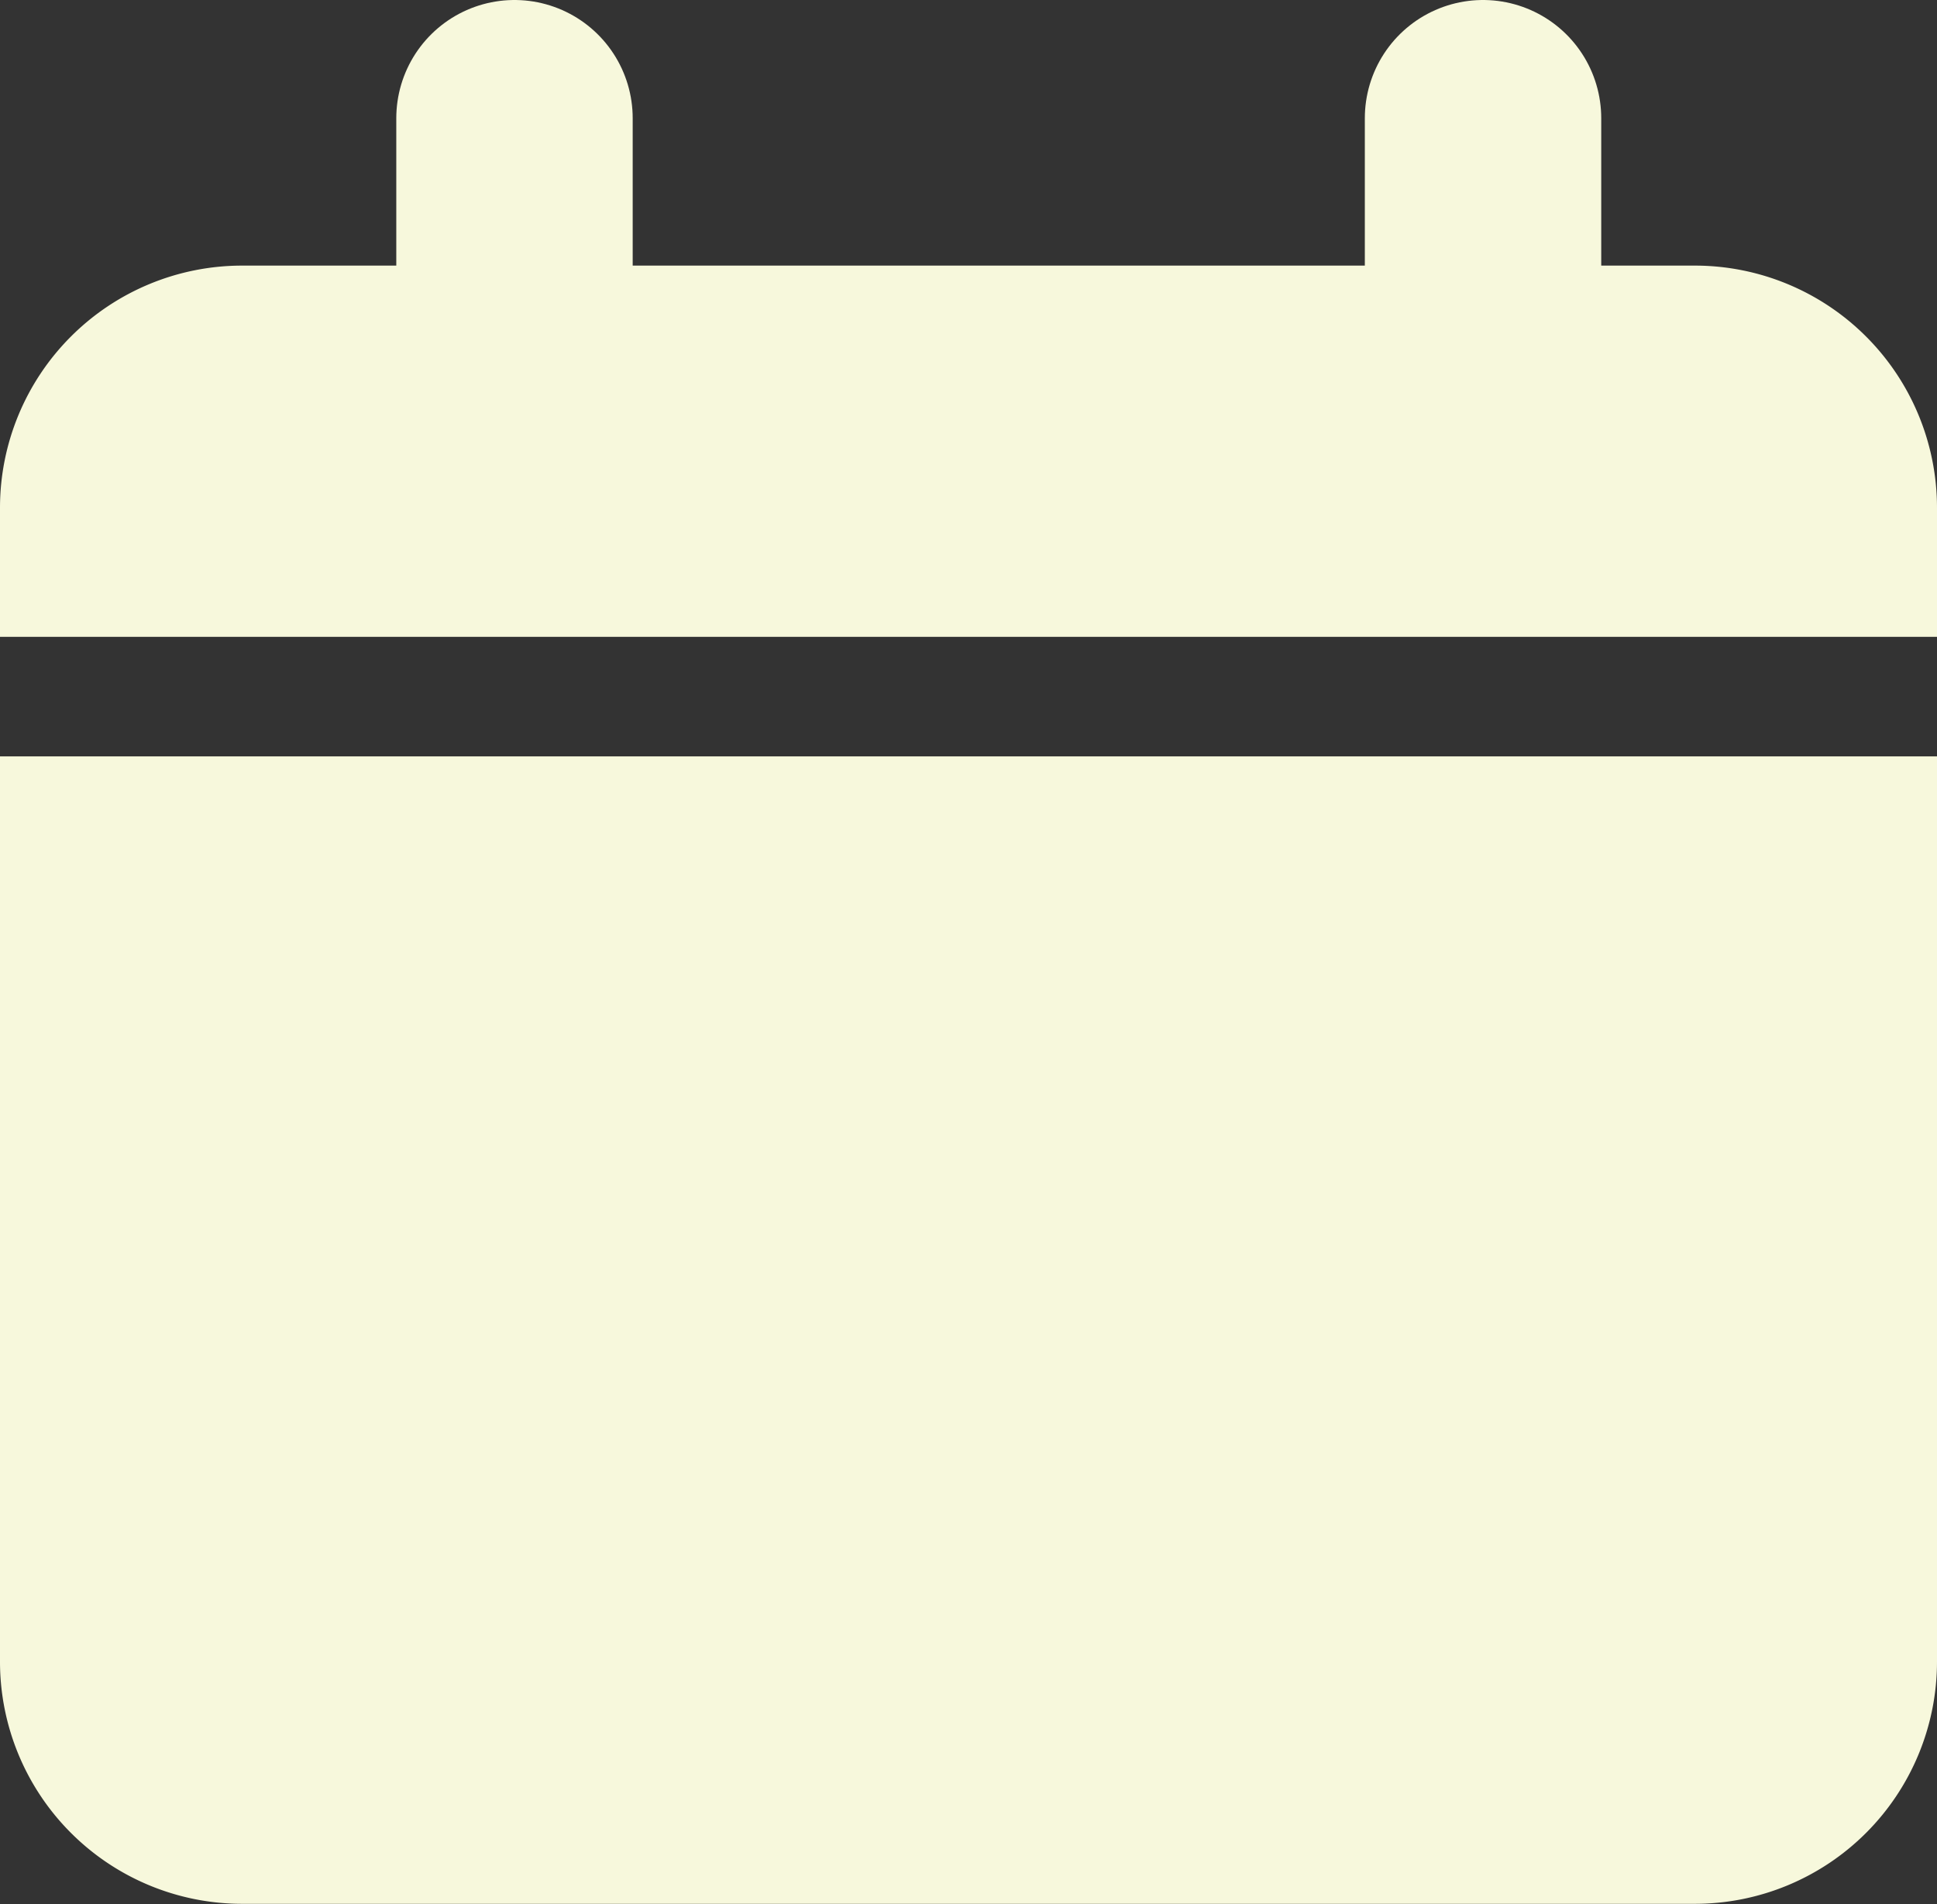 <svg height="24.16" viewBox="0 0 24.581 24.16" width="24.581" xmlns="http://www.w3.org/2000/svg"><rect x="0" y="0" width="24.581" height="24.16" fill="#333333" stroke="none"/><path d="m0 2.041h24.581v11.49a3.073 3.073 0 0 1 -3.073 3.069h-18.435a3.073 3.073 0 0 1 -3.073-3.068z" fill="#f7f8dc" transform="translate(0 7.556)"/><path d="m0 0h24.581v1.637a3.073 3.073 0 0 1 -3.073 3.073h-18.435a3.073 3.073 0 0 1 -3.073-3.073z" fill="#f7f8dc" transform="matrix(-1 0 0 -1 24.581 8.08)"/><g fill="none" stroke="#f7f8dc" stroke-linecap="round" stroke-width="3"><path d="m6.529 1.5v3.841"/><path d="m18.82 1.5v3.841"/></g></svg>